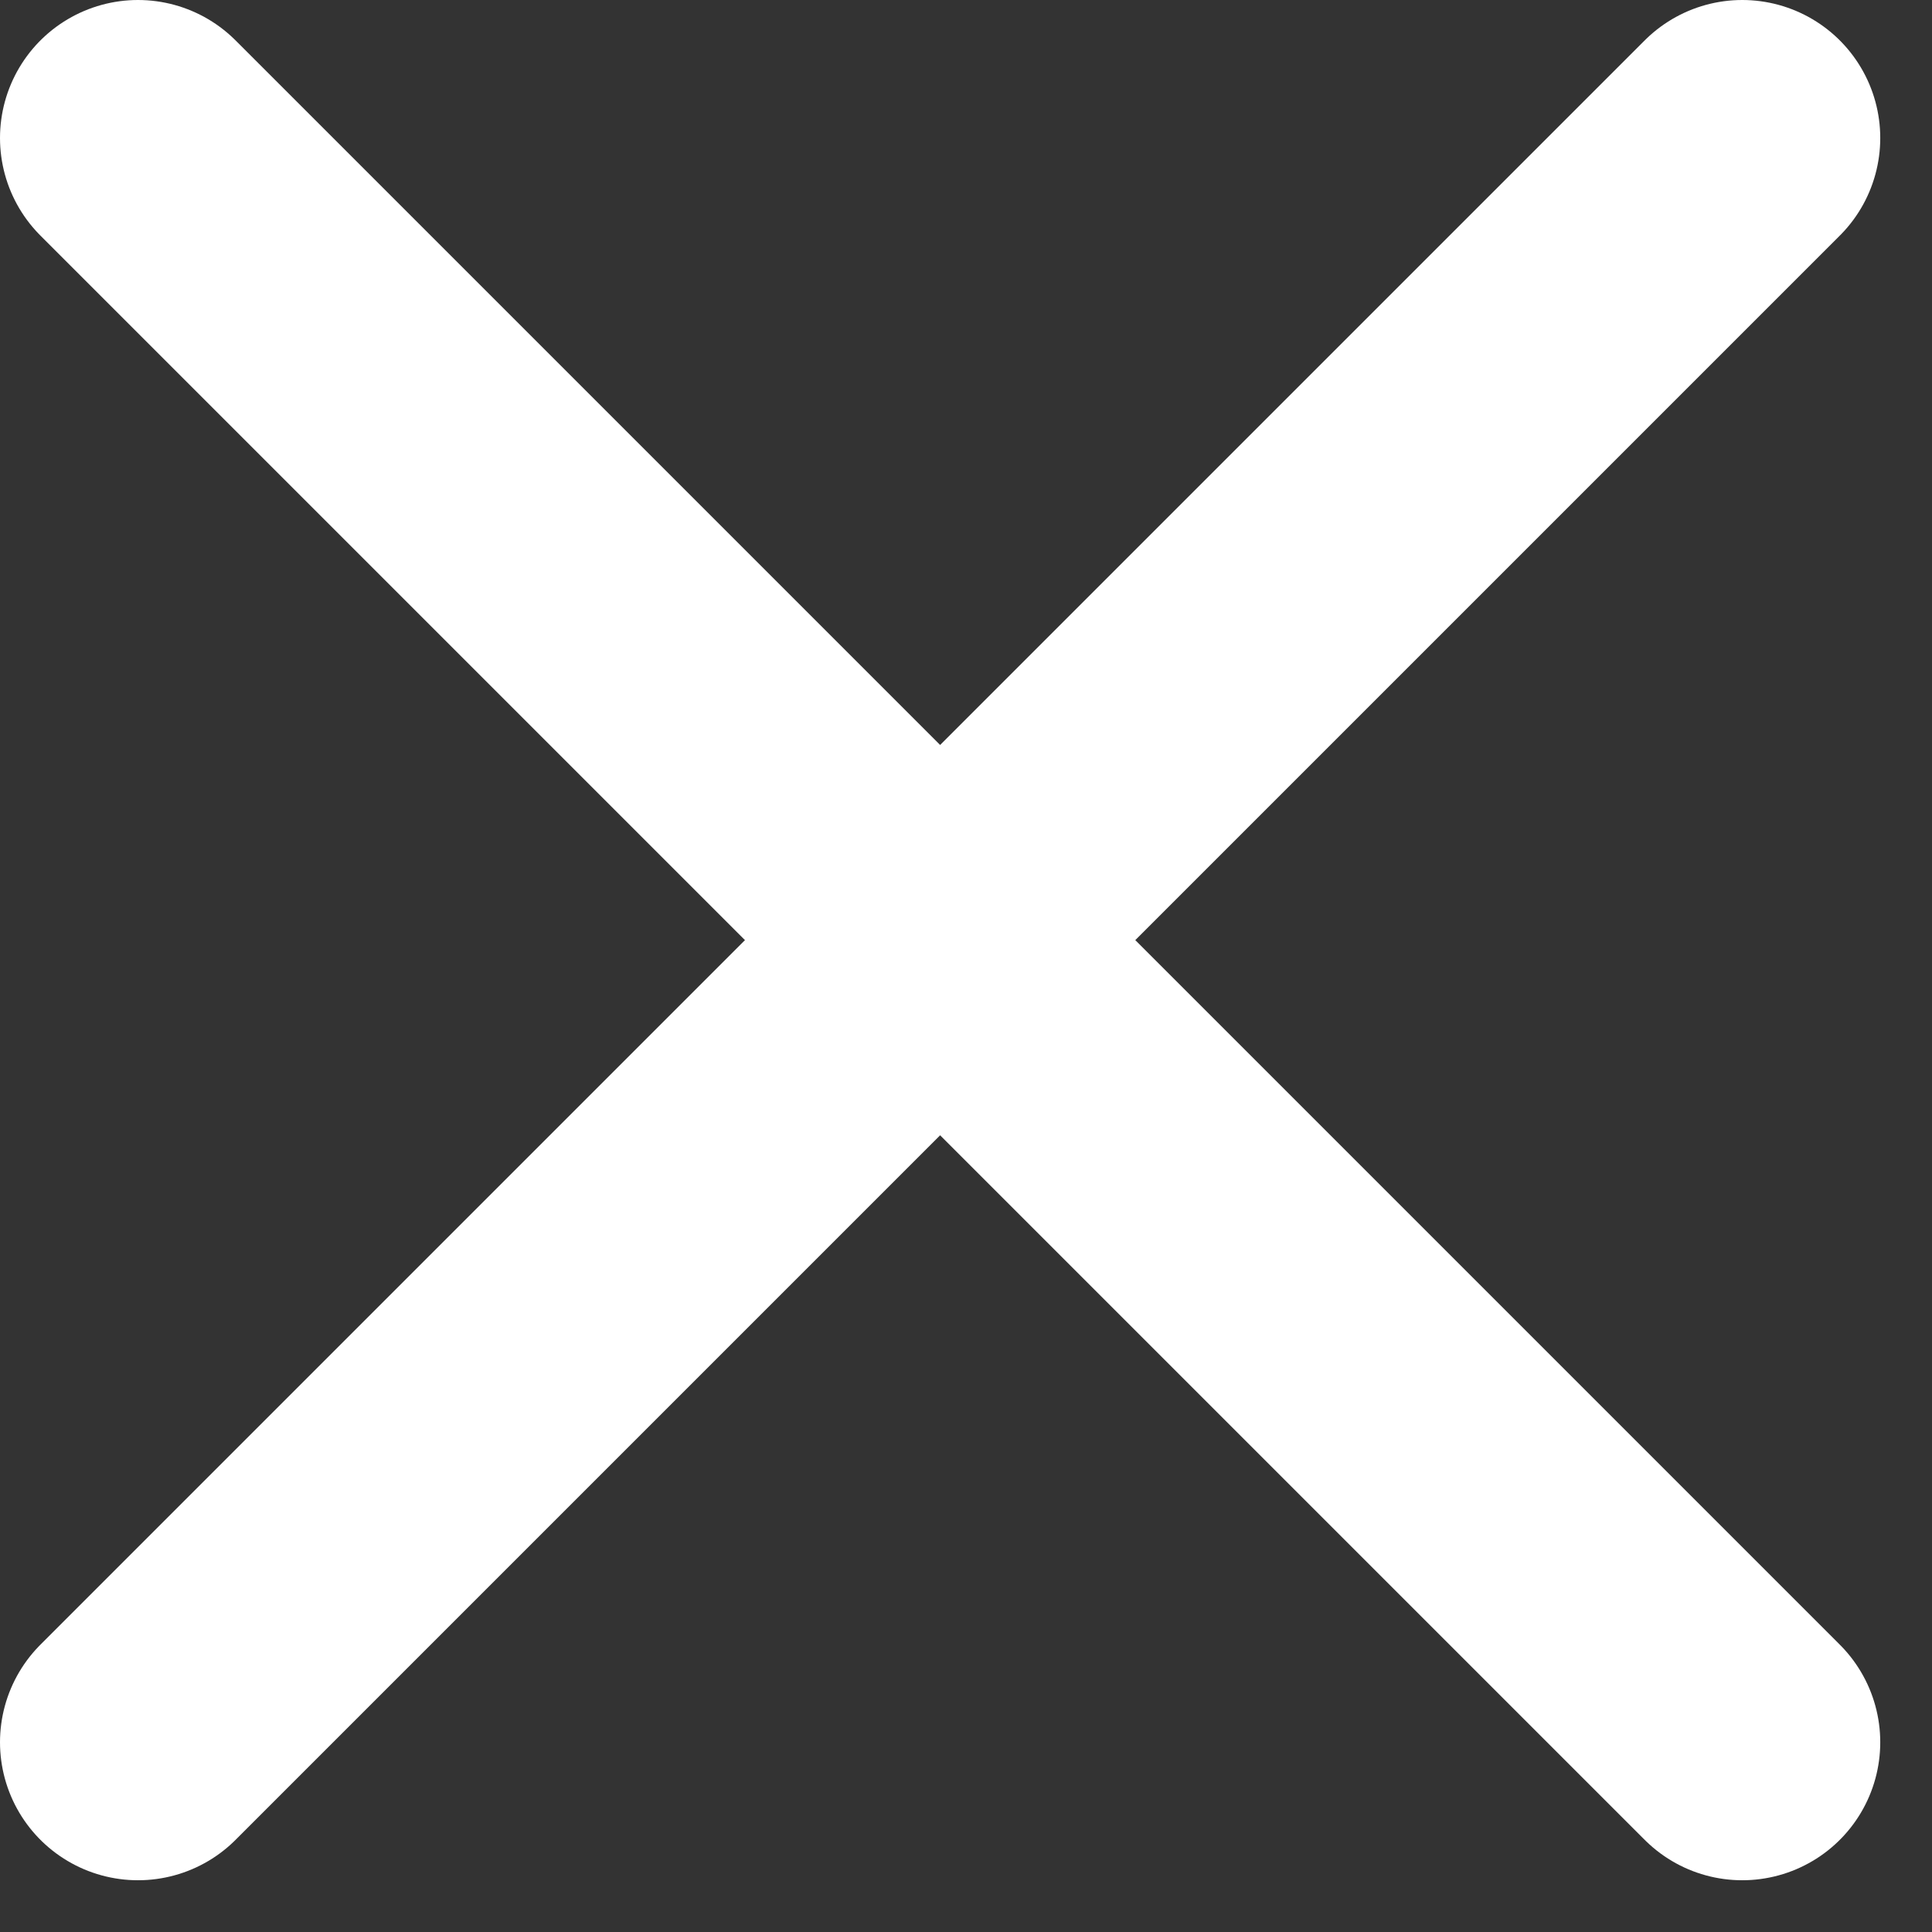 <svg width="14" height="14" viewBox="0 0 14 14" fill="none" xmlns="http://www.w3.org/2000/svg">
<rect x="0" y="0" width="14" height="14" fill="#333333" stroke="none"/>
<path d="M1 1L12.625 12.625" stroke="white" stroke-width="2" stroke-linecap="round"/>
<path d="M12.625 1L1 12.625" stroke="white" stroke-width="2" stroke-linecap="round"/>
</svg>
